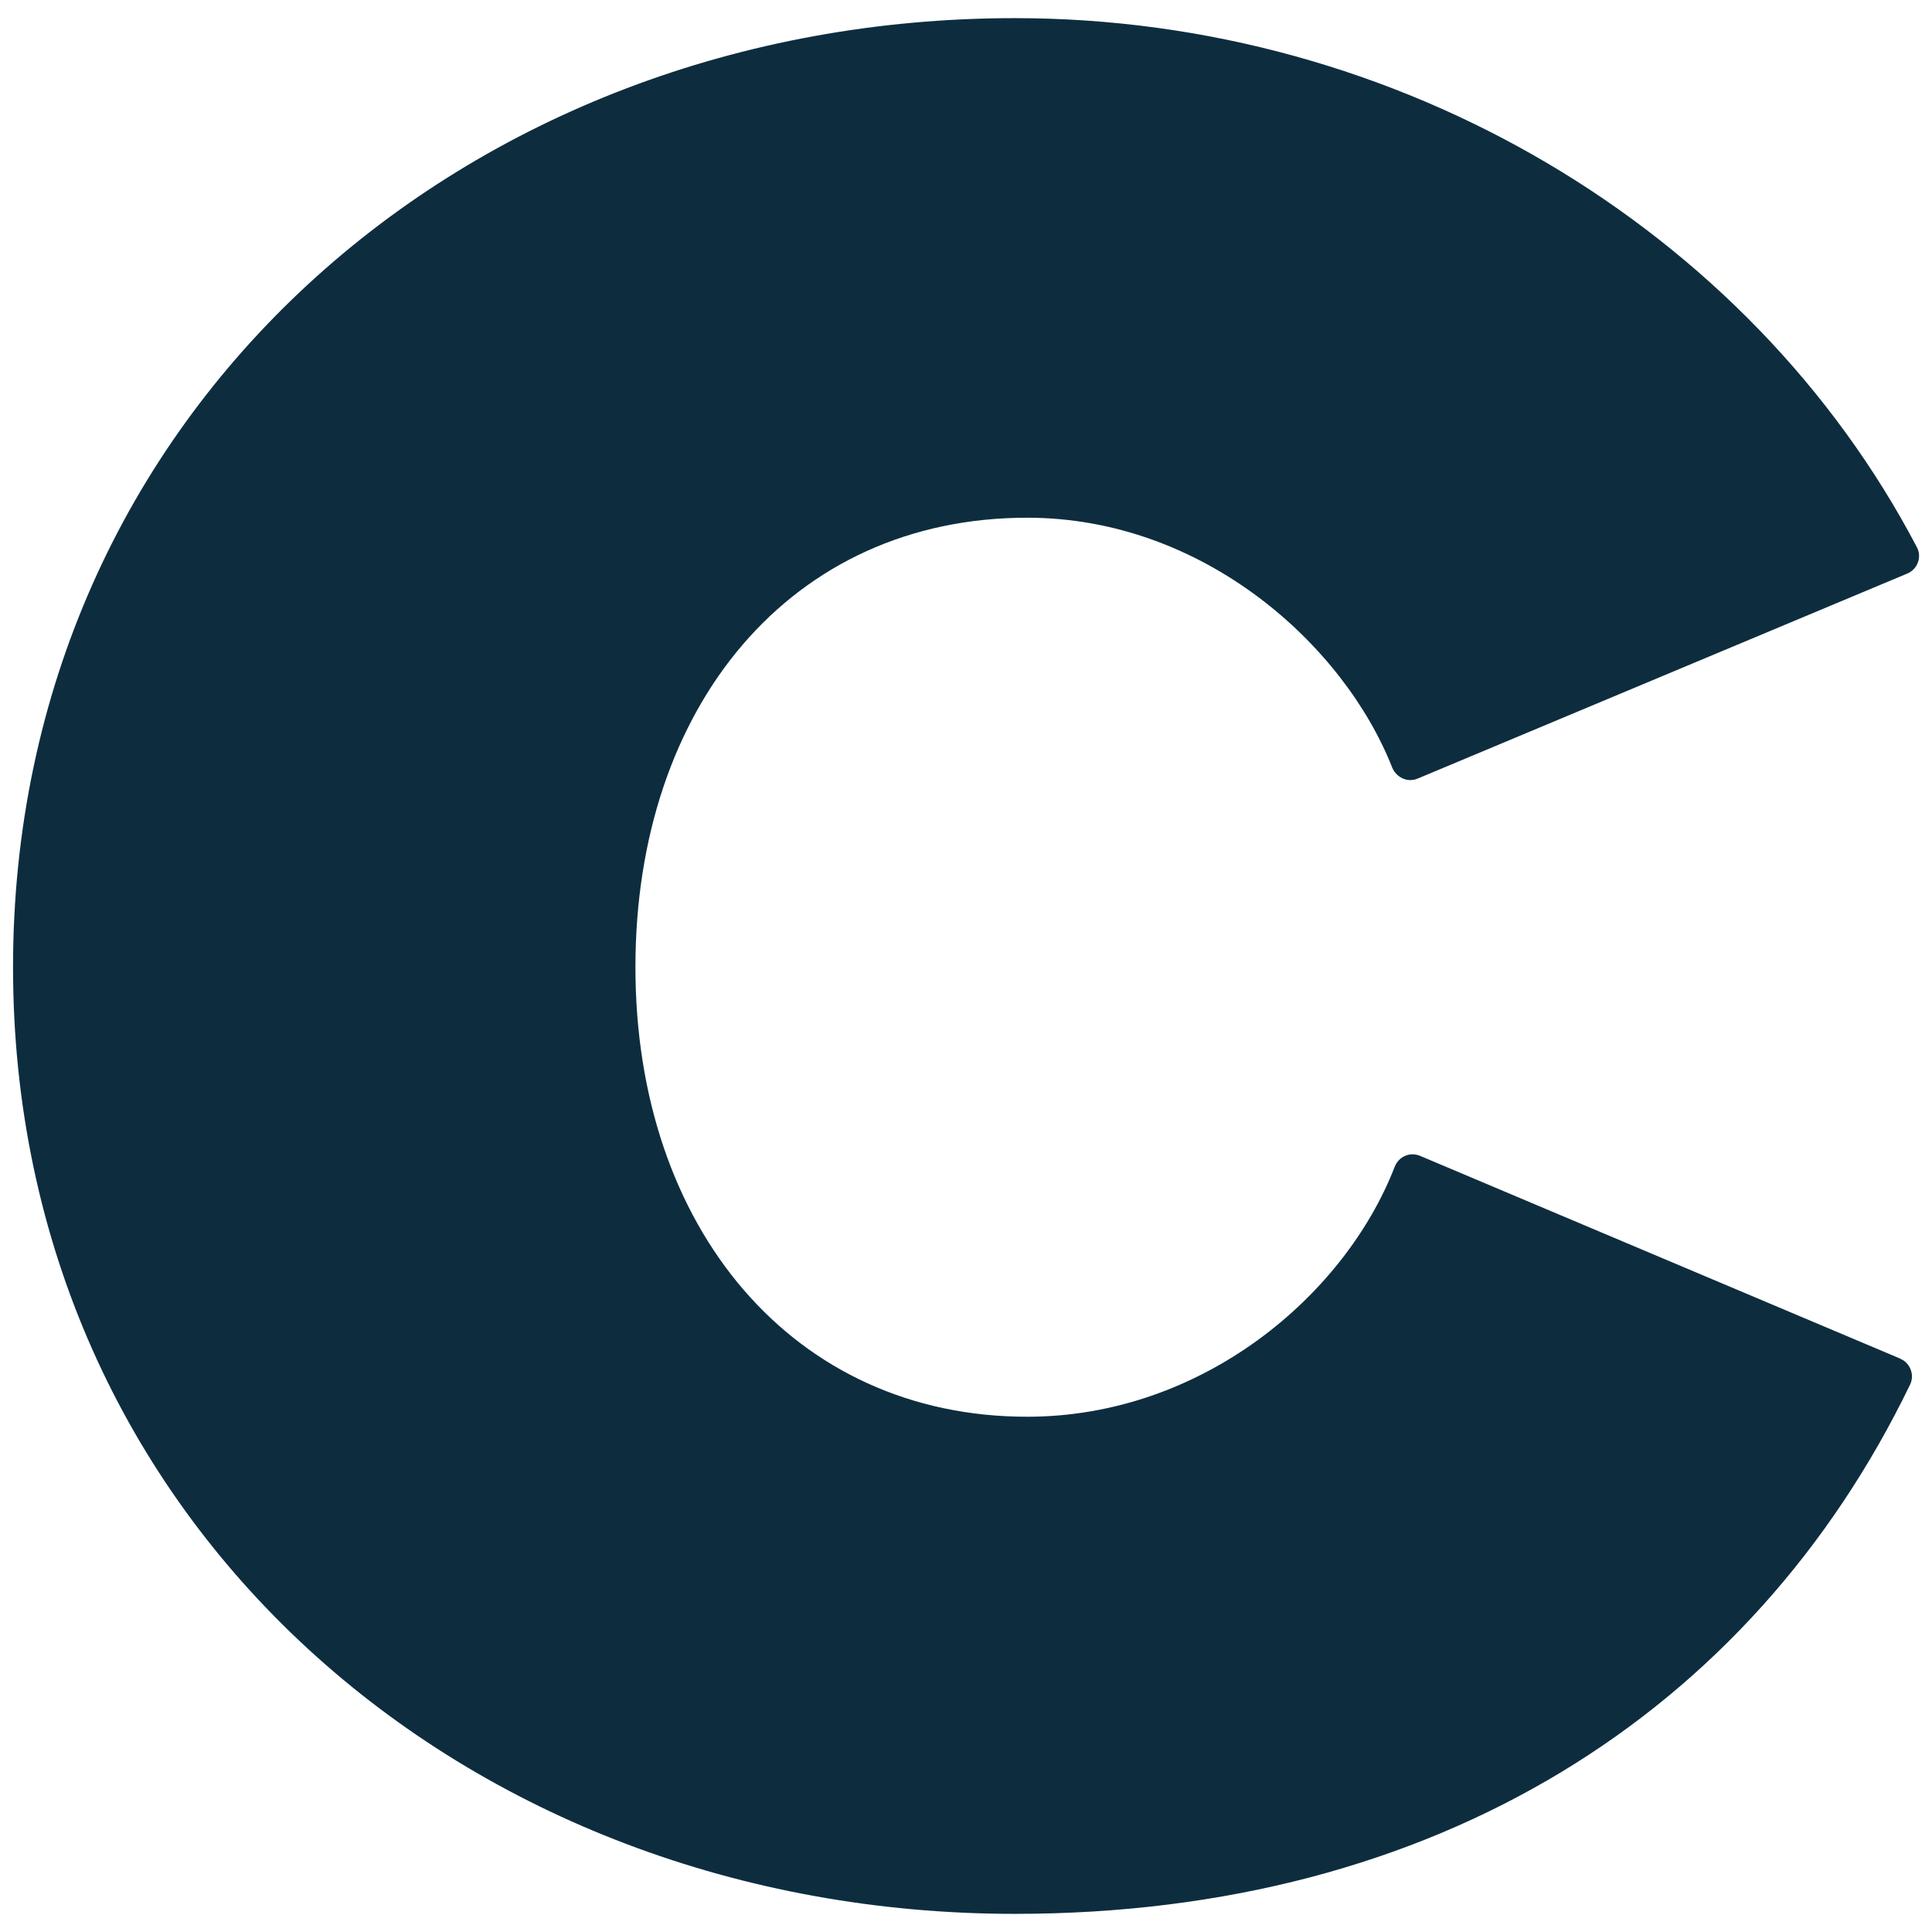 <svg xmlns="http://www.w3.org/2000/svg" version="1.1" xmlns:xlink="http://www.w3.org/1999/xlink" width="1022.5" height="1022.5"><svg version="1.1" id="SvgjsSvg1001" xmlns="http://www.w3.org/2000/svg" xmlns:xlink="http://www.w3.org/1999/xlink" x="0px" y="0px" viewBox="0 0 1022.5 1022.5" style="enable-background:new 0 0 1022.5 1022.5;" xml:space="preserve">
<path style="fill:#0D2D3F;" d="M1005.7,719.1c5.3,2.2,7.7,8.6,5.2,13.7c-84,173.6-250.7,280.1-473.8,280.1
	c-291,0-530.2-207.3-530.2-501C6.9,218.2,246.1,9.6,537.1,9.6c203.3,0,388.9,111.3,477.4,280c2.8,5.2,0.3,11.8-5.2,14L750.2,412.1
	c-5.3,2.2-11.2-0.6-13.4-5.9C711.3,341.4,637,274,543.6,274c-124.9,0-207.3,99.7-207.3,237.9c0,138.2,83.7,237.9,207.3,237.9
	c92.4,0,168-63.9,194.5-132.2c2.1-5.5,8.1-8.1,13.4-5.9l254.1,107.3H1005.7z"></path>
</svg><style>@media (prefers-color-scheme: light) { :root { filter: none; } }
@media (prefers-color-scheme: dark) { :root { filter: none; } }
</style></svg>